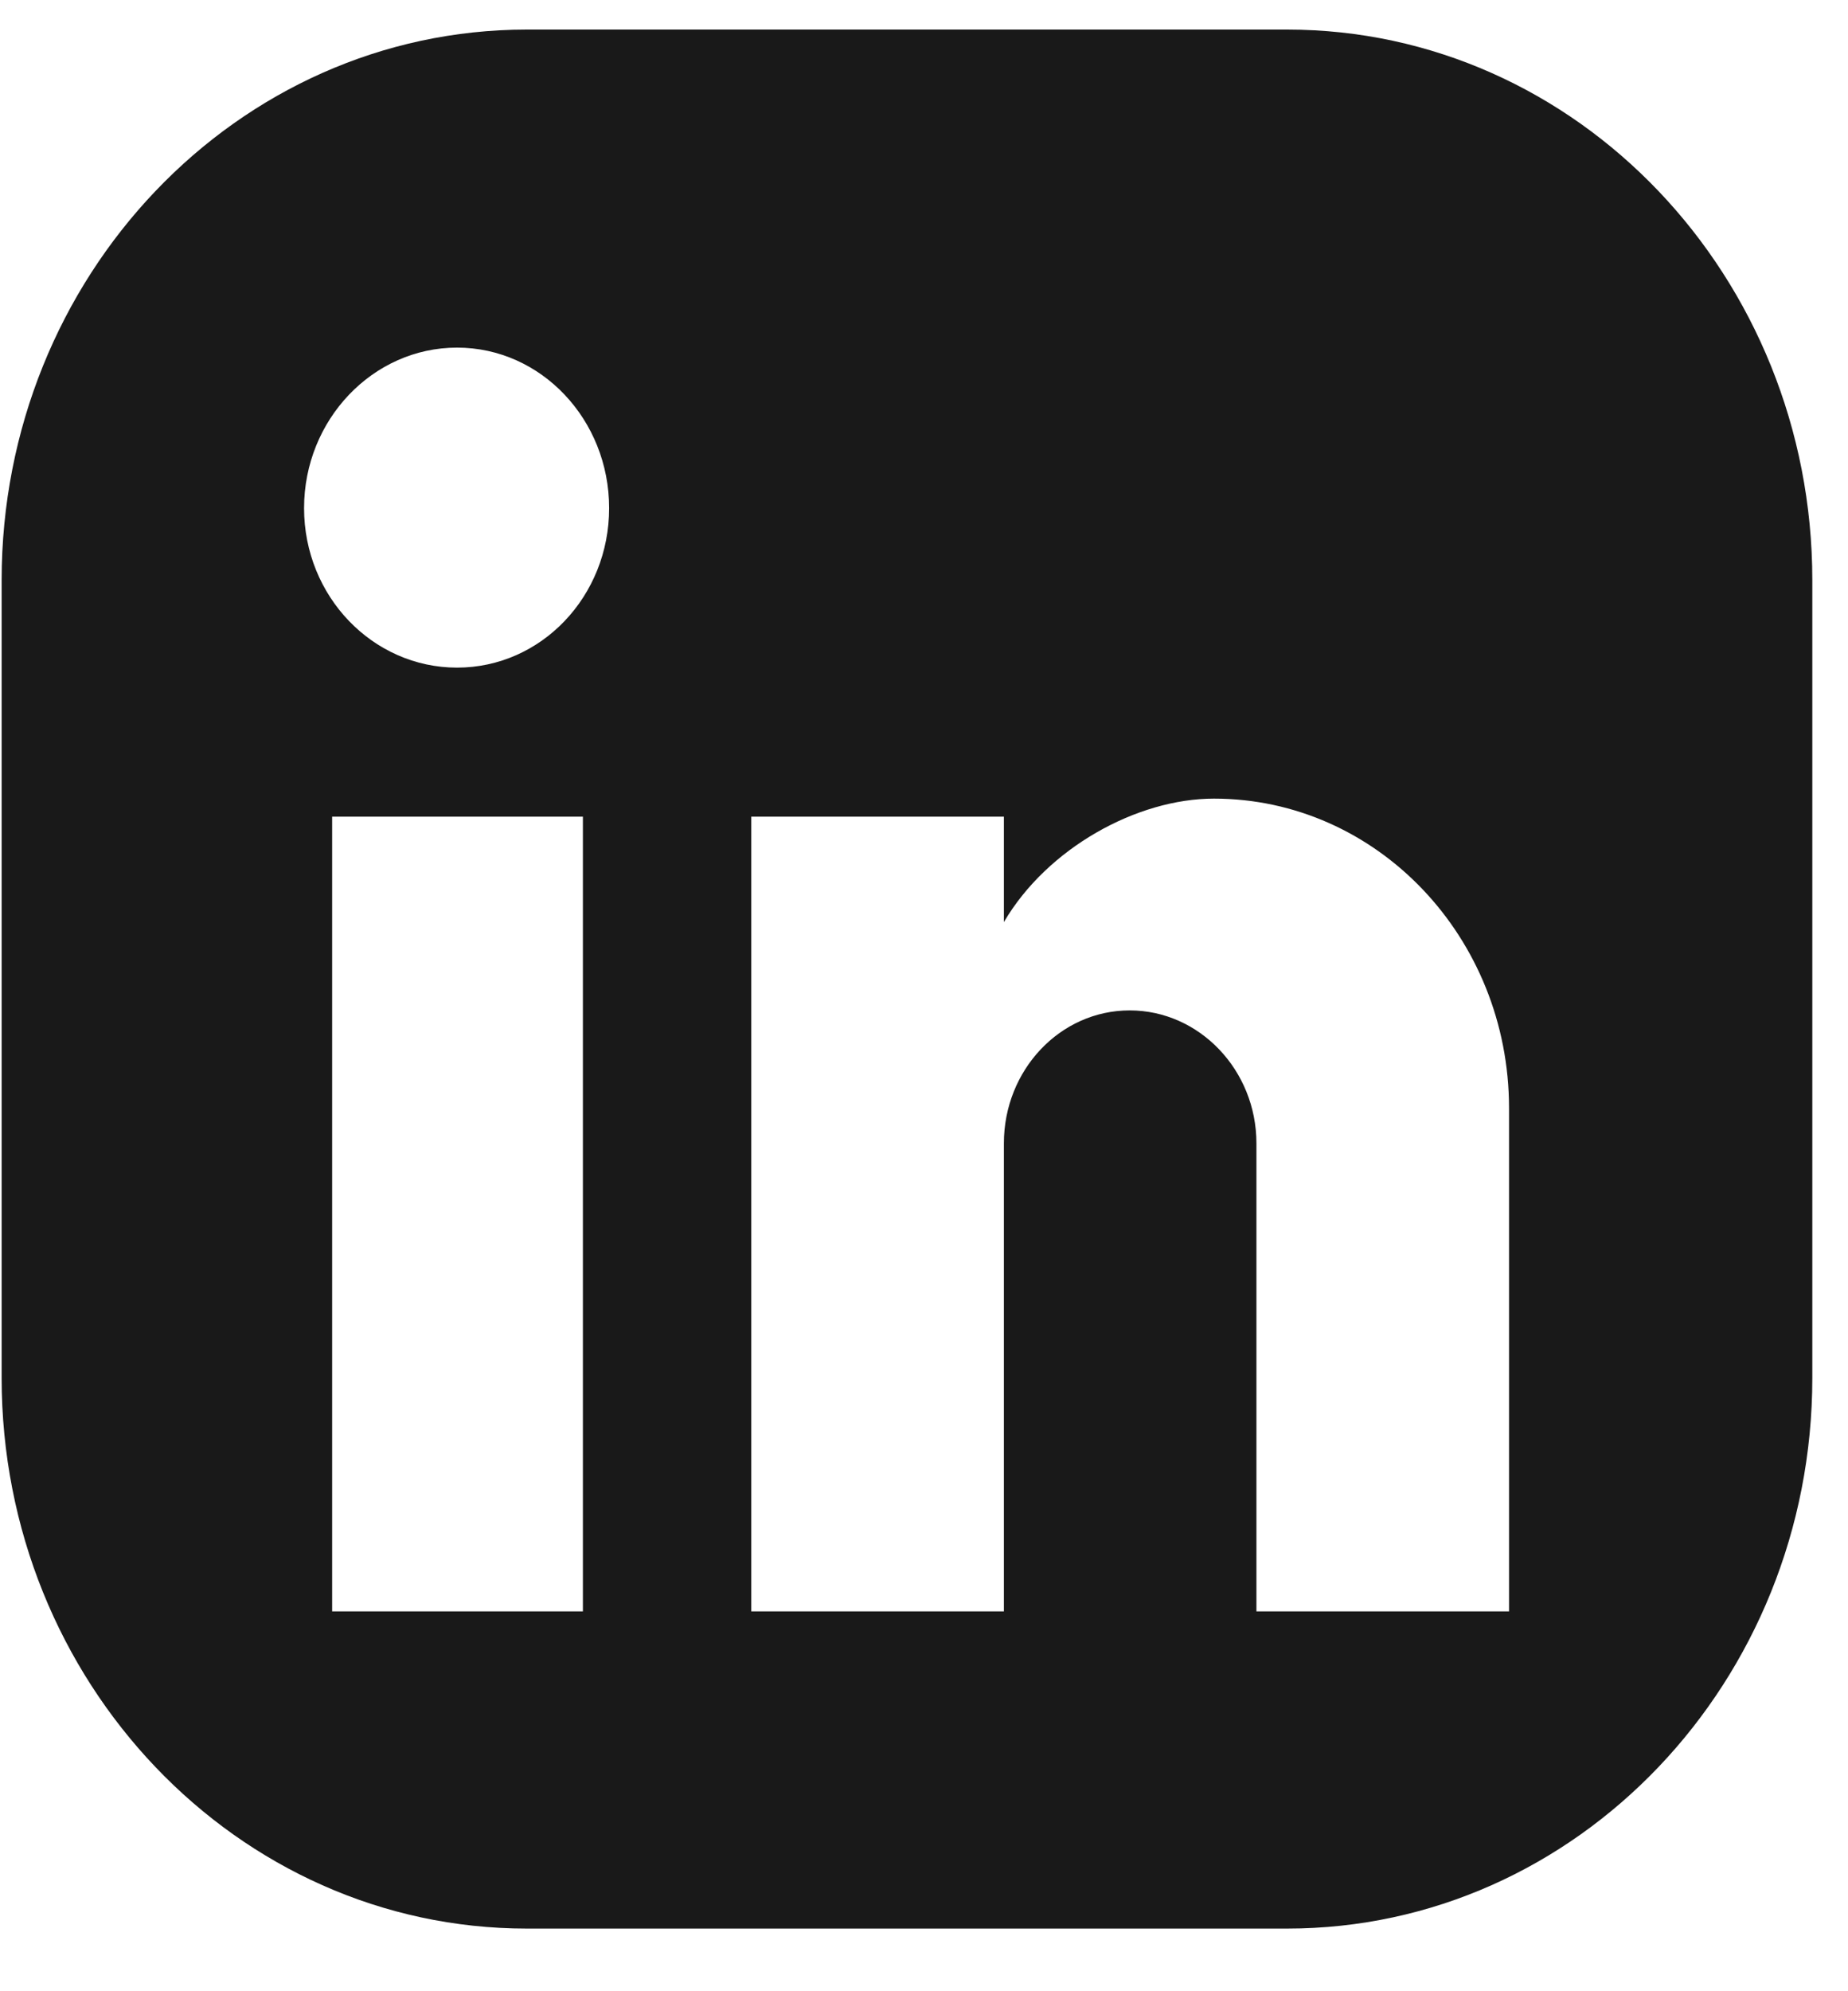 <svg width="26" height="28" viewBox="0 0 26 28" fill="none" xmlns="http://www.w3.org/2000/svg">
<path d="M18.11 0.416H7.411C3.335 0.416 0.023 3.887 0.023 8.159V19.375C0.023 23.647 3.335 27.119 7.411 27.119H18.11C22.186 27.119 25.498 23.647 25.498 19.375V8.159C25.498 3.887 22.186 0.416 18.11 0.416ZM8.201 22.659H4.673V11.484H8.201V22.659ZM6.43 9.388C5.246 9.388 4.278 8.386 4.278 7.145C4.278 5.903 5.246 4.888 6.43 4.888C7.615 4.888 8.57 5.903 8.57 7.145C8.57 8.386 7.615 9.388 6.43 9.388ZM21.231 22.659H17.677V16.077C17.677 15.049 16.875 14.208 15.894 14.208C14.913 14.208 14.124 15.049 14.124 16.077V22.659H10.57V11.484H14.124V12.966C14.735 11.925 15.996 11.23 17.079 11.23C19.372 11.23 21.231 13.18 21.231 15.583V22.659Z" fill="#191919"/>
</svg>

